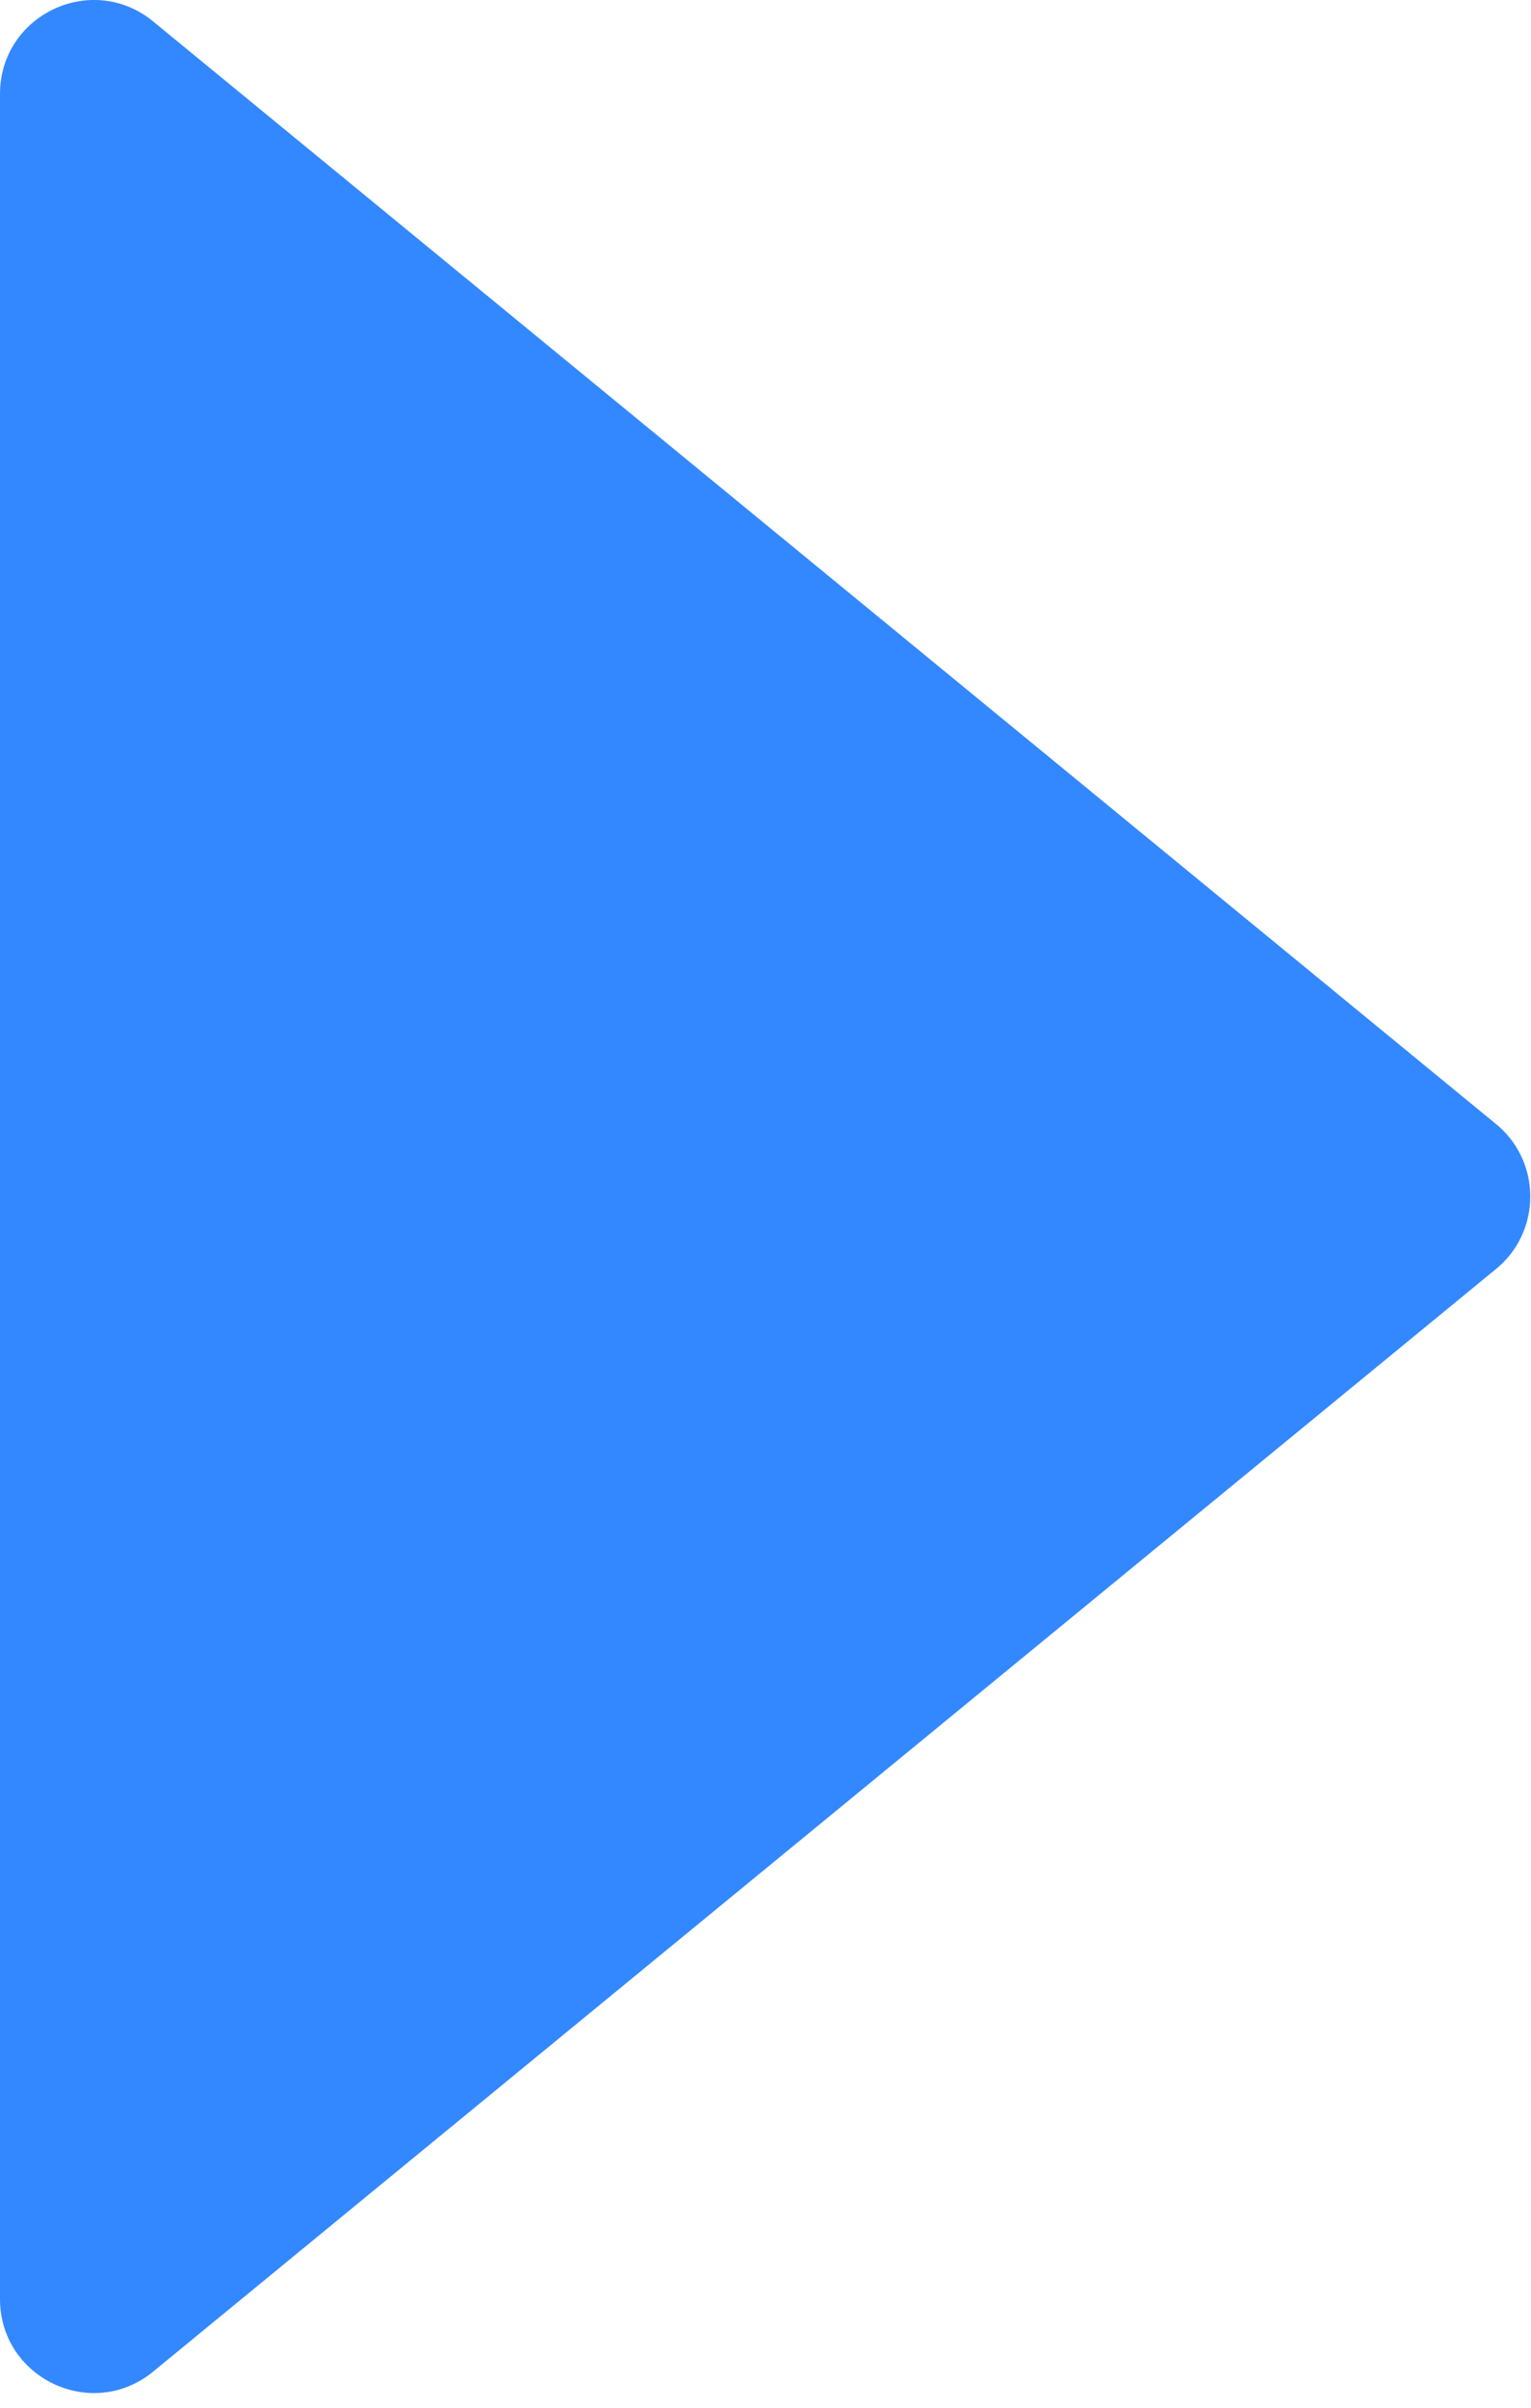<svg width="49" height="77" viewBox="0 0 49 77" fill="none" xmlns="http://www.w3.org/2000/svg">
<g opacity="0.8">
<path d="M4.847 75.889L47.824 40.629C49.361 39.428 49.361 37.102 47.824 35.901L4.847 0.641C2.877 -0.898 -7.62939e-06 0.505 -7.62939e-06 3.005L-7.62939e-06 73.525C-7.62939e-06 76.025 2.877 77.428 4.847 75.889Z" fill="#006AFF"/>
</g>
</svg>
